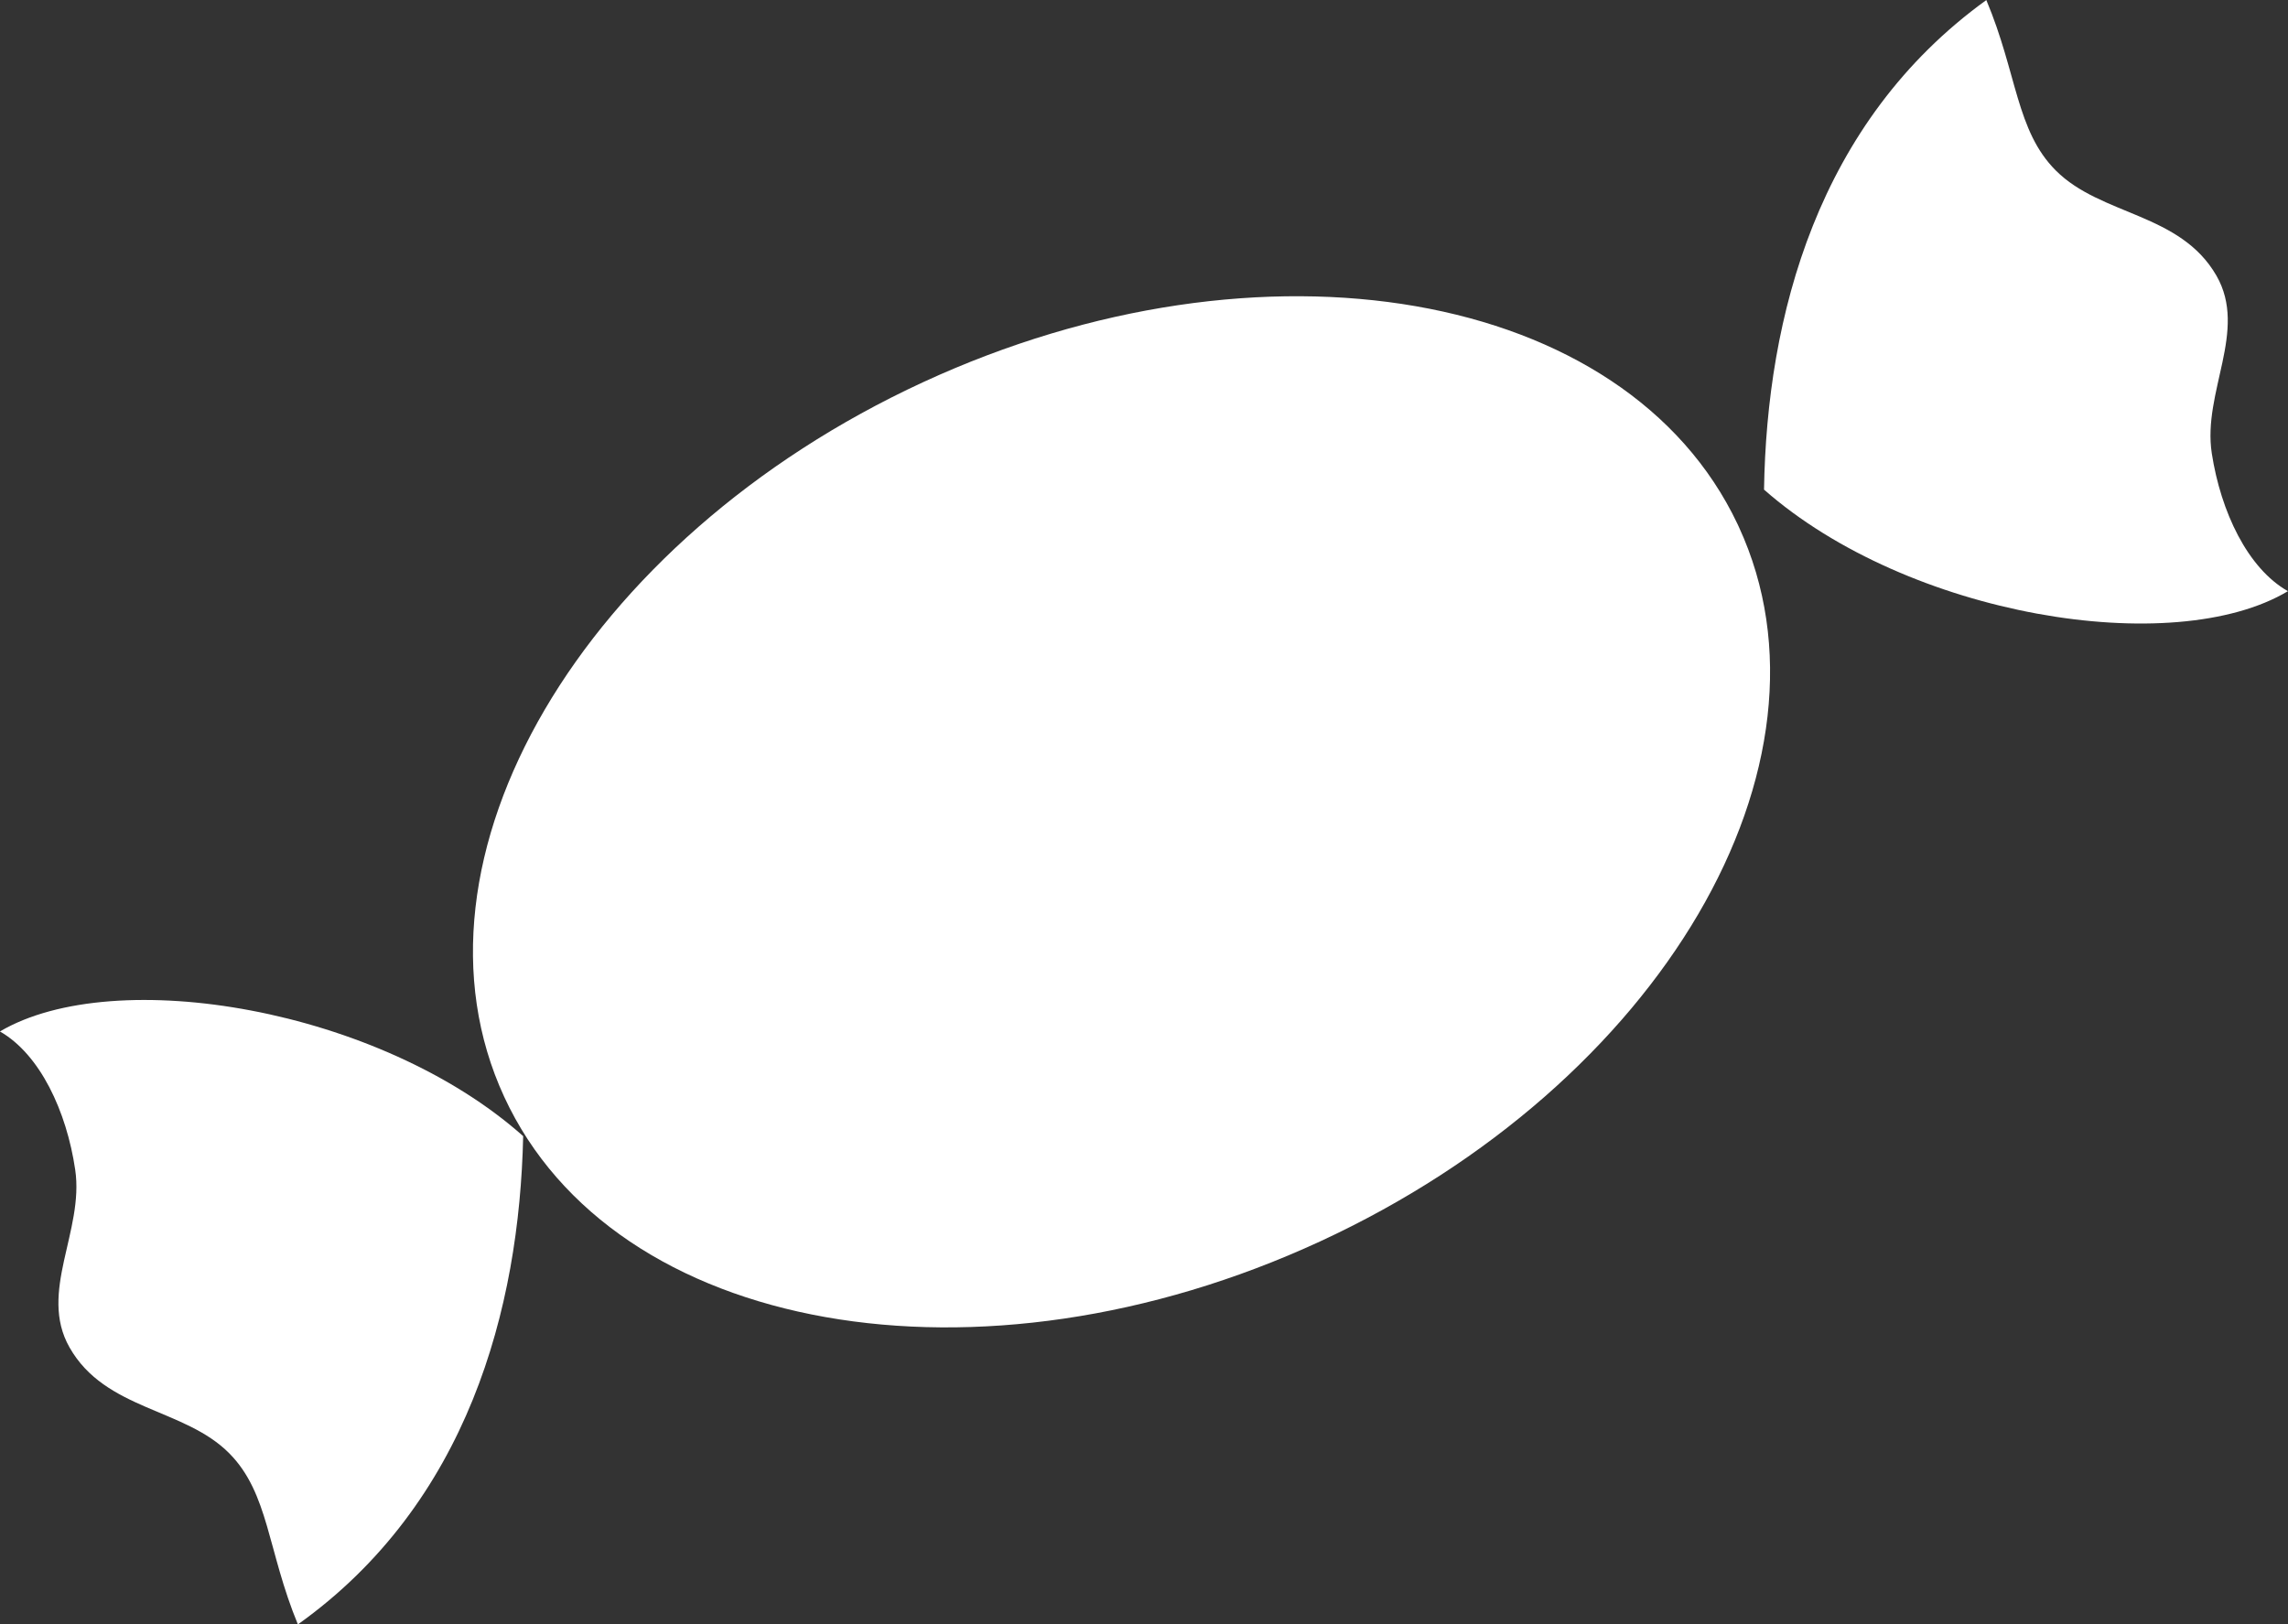 <?xml version="1.0" encoding="UTF-8" standalone="no"?>
<!-- Created with Inkscape (http://www.inkscape.org/) -->

<svg
   xmlns:dc="http://purl.org/dc/elements/1.1/"
   xmlns:cc="http://creativecommons.org/ns#"
   xmlns:rdf="http://www.w3.org/1999/02/22-rdf-syntax-ns#"
   xmlns:svg="http://www.w3.org/2000/svg"
   xmlns="http://www.w3.org/2000/svg"
   xmlns:sodipodi="http://sodipodi.sourceforge.net/DTD/sodipodi-0.dtd"
   xmlns:inkscape="http://www.inkscape.org/namespaces/inkscape"
   width="34.501mm"
   height="24.502mm"
   viewBox="0 0 34.501 24.502"
   version="1.1"
   id="svg885"
   inkscape:version="0.92.4 (5da689c313, 2019-01-14)"
   sodipodi:docname="icon-bonbon.svg">
  <rect x="0" y="0" width="34.501" height="24.502" fill="#333333" stroke="none"/>
  <defs
     id="defs879" />
  <sodipodi:namedview
     id="base"
     pagecolor="#ffffff"
     bordercolor="#666666"
     borderopacity="1.0"
     inkscape:pageopacity="0.0"
     inkscape:pageshadow="2"
     inkscape:zoom="1.979899"
     inkscape:cx="-217.05268"
     inkscape:cy="-1.370085"
     inkscape:document-units="mm"
     inkscape:current-layer="layer1"
     showgrid="false"
     inkscape:window-width="1920"
     inkscape:window-height="1001"
     inkscape:window-x="-9"
     inkscape:window-y="146"
     inkscape:window-maximized="1" />
  <g
     inkscape:label="Ebene 1"
     inkscape:groupmode="layer"
     id="layer1"
     transform="translate(-2.544,-78.555)">
    <path
       inkscape:connector-curvature="0"
       d="m 28.764,86.502 c 1.652,3.577 -1.178,8.406 -6.316,10.779 -5.138,2.373 -10.649,1.395 -12.301,-2.182 -1.652,-3.577 1.178,-8.406 6.316,-10.779 5.116,-2.363 10.602,-1.407 12.281,2.139 l 0.02,0.043 z"
       id="path6"
       style="stroke-width:0.265;fill:#ffffff;fill-opacity:1" />
    <path
       inkscape:connector-curvature="0"
       d="m 29.145,85.941 c 2.17,1.91 6.168,2.565 7.899,1.531 -0.607,-0.343 -1.012,-1.197 -1.148,-2.078 -0.143,-0.925 0.548,-1.849 0.07,-2.681 -0.546,-0.949 -1.74,-0.903 -2.422,-1.586 -0.6,-0.601 -0.581,-1.461 -1.048,-2.571 -2.549,1.842 -3.311,4.779 -3.352,7.386 z"
       id="path8"
       style="stroke-width:0.265;fill:#ffffff;fill-opacity:1" />
    <path
       inkscape:connector-curvature="0"
       d="m 10.433,95.692 c -2.159,-1.923 -6.152,-2.603 -7.89,-1.579 0.605,0.347 1.005,1.203 1.135,2.085 0.137,0.925 -0.559,1.846 -0.086,2.68 0.54,0.953 1.735,0.914 2.412,1.601 0.596,0.605 0.572,1.465 1.032,2.578 2.56,-1.826 3.34,-4.759 3.397,-7.365 z"
       id="path10"
       style="stroke-width:0.265;fill:#ffffff;fill-opacity:1" />
  </g>
</svg>
